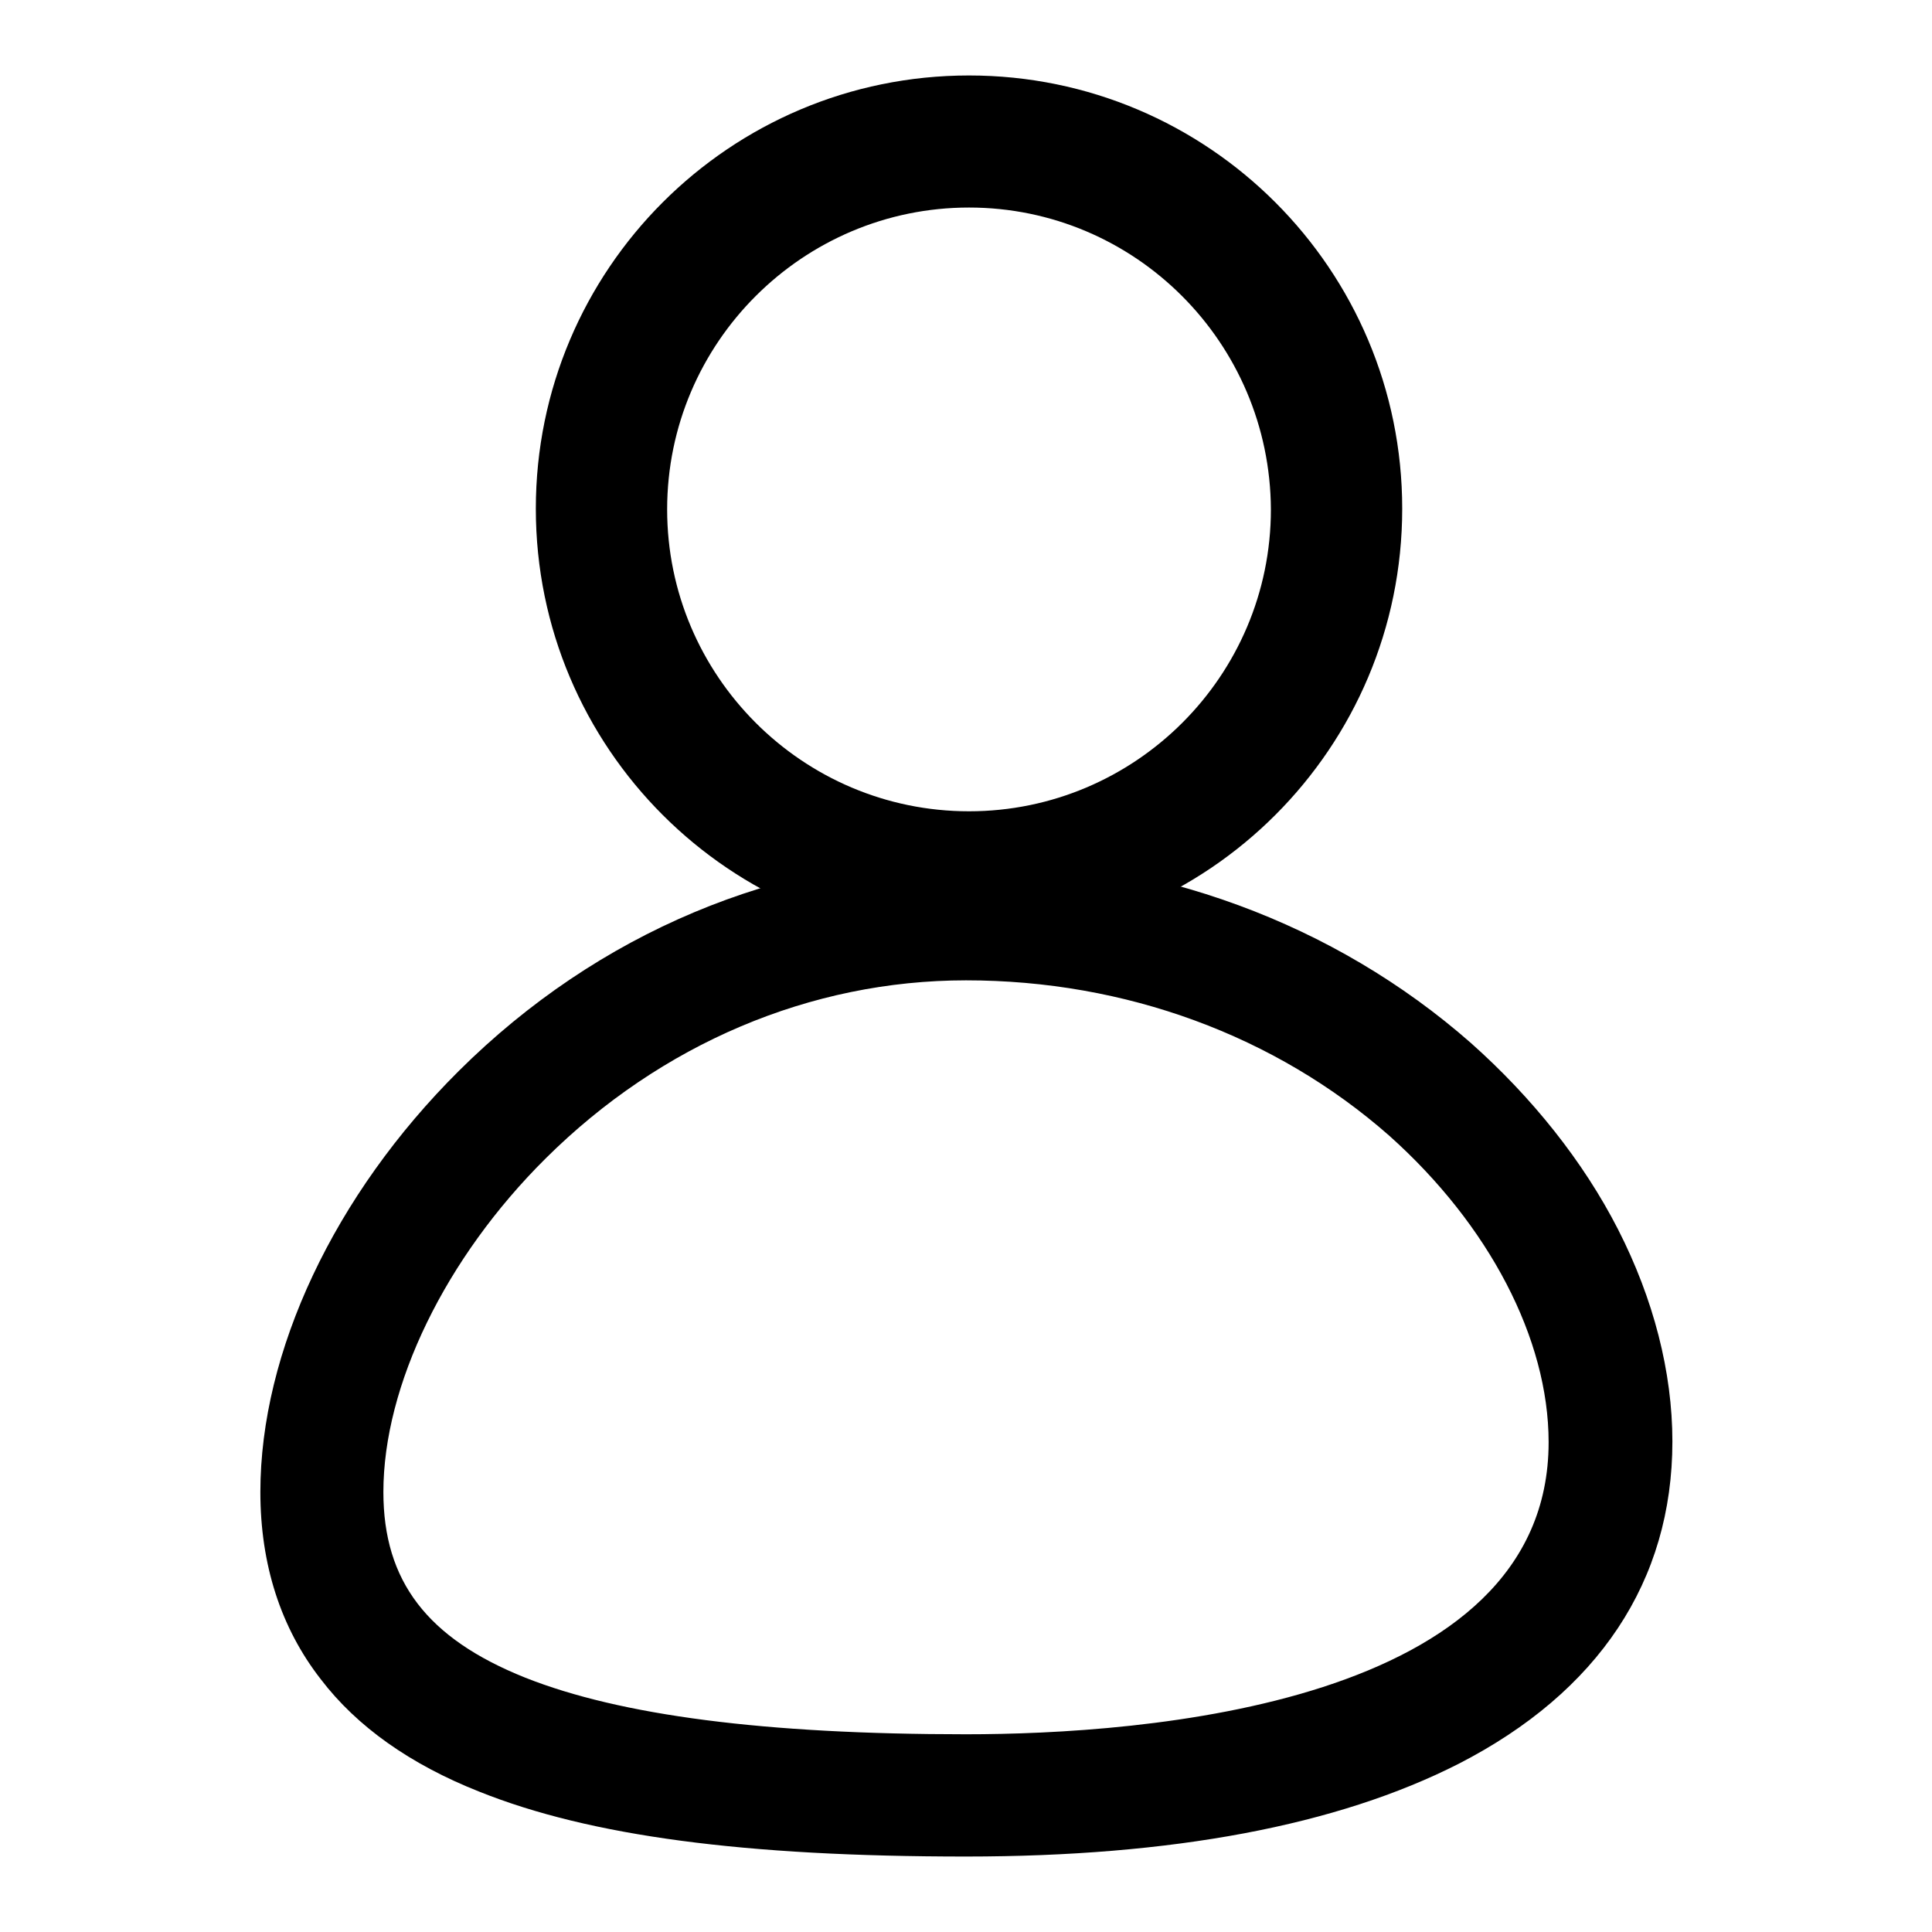 <?xml version="1.0" encoding="utf-8"?>
<!-- Svg Vector Icons : http://www.onlinewebfonts.com/icon -->
<!DOCTYPE svg PUBLIC "-//W3C//DTD SVG 1.1//EN" "http://www.w3.org/Graphics/SVG/1.1/DTD/svg11.dtd">
<svg version="1.1" xmlns="http://www.w3.org/2000/svg" xmlns:xlink="http://www.w3.org/1999/xlink" x="0px" y="0px" viewBox="0 0 256 256" enable-background="new 0 0 256 256" xml:space="preserve">
<g><g><path fill="#000000" d="M128.4,124.8C96.7,124.8,71,99.1,71,67.4C71,35.7,96.7,10,128.4,10c31.7,0,57.4,25.7,57.4,57.4C185.8,99.1,160.1,124.8,128.4,124.8z M128.4,27.5c-22,0-40,17.9-40,40c0,22,17.9,40,40,40c22,0,40-17.9,40-40C168.3,45.4,150.4,27.5,128.4,27.5z"/><path fill="#000000" d="M128,246c-29.3,0-49.8-2.7-64.5-8.6c-9.1-3.6-16.2-8.6-21-14.9c-5.3-6.8-8-15.2-8-24.8c0-18.6,9.8-39.4,26.3-55.8c18.4-18.3,42.3-28.3,67.2-28.3c25.1,0,48.8,8.7,66.9,24.6c8.1,7.2,14.9,15.7,19.5,24.7c4.7,9.2,7.2,18.9,7.2,28.1c0,18.5-9.8,33.2-28.3,42.7C177.2,241.9,155.3,246,128,246z M128,129.9c-20.6,0-40.4,8.4-55.7,23.6c-13.3,13.2-21.5,30.1-21.5,44.2c0,11.8,5.8,19.4,18.8,24.6c12.6,5,31.7,7.5,58.4,7.5c23.2,0,77.2-3.8,77.2-38.7c0-13.7-7.9-28.8-21.1-40.6C169,137.2,149.1,129.9,128,129.9z"/></g></g>
</svg>